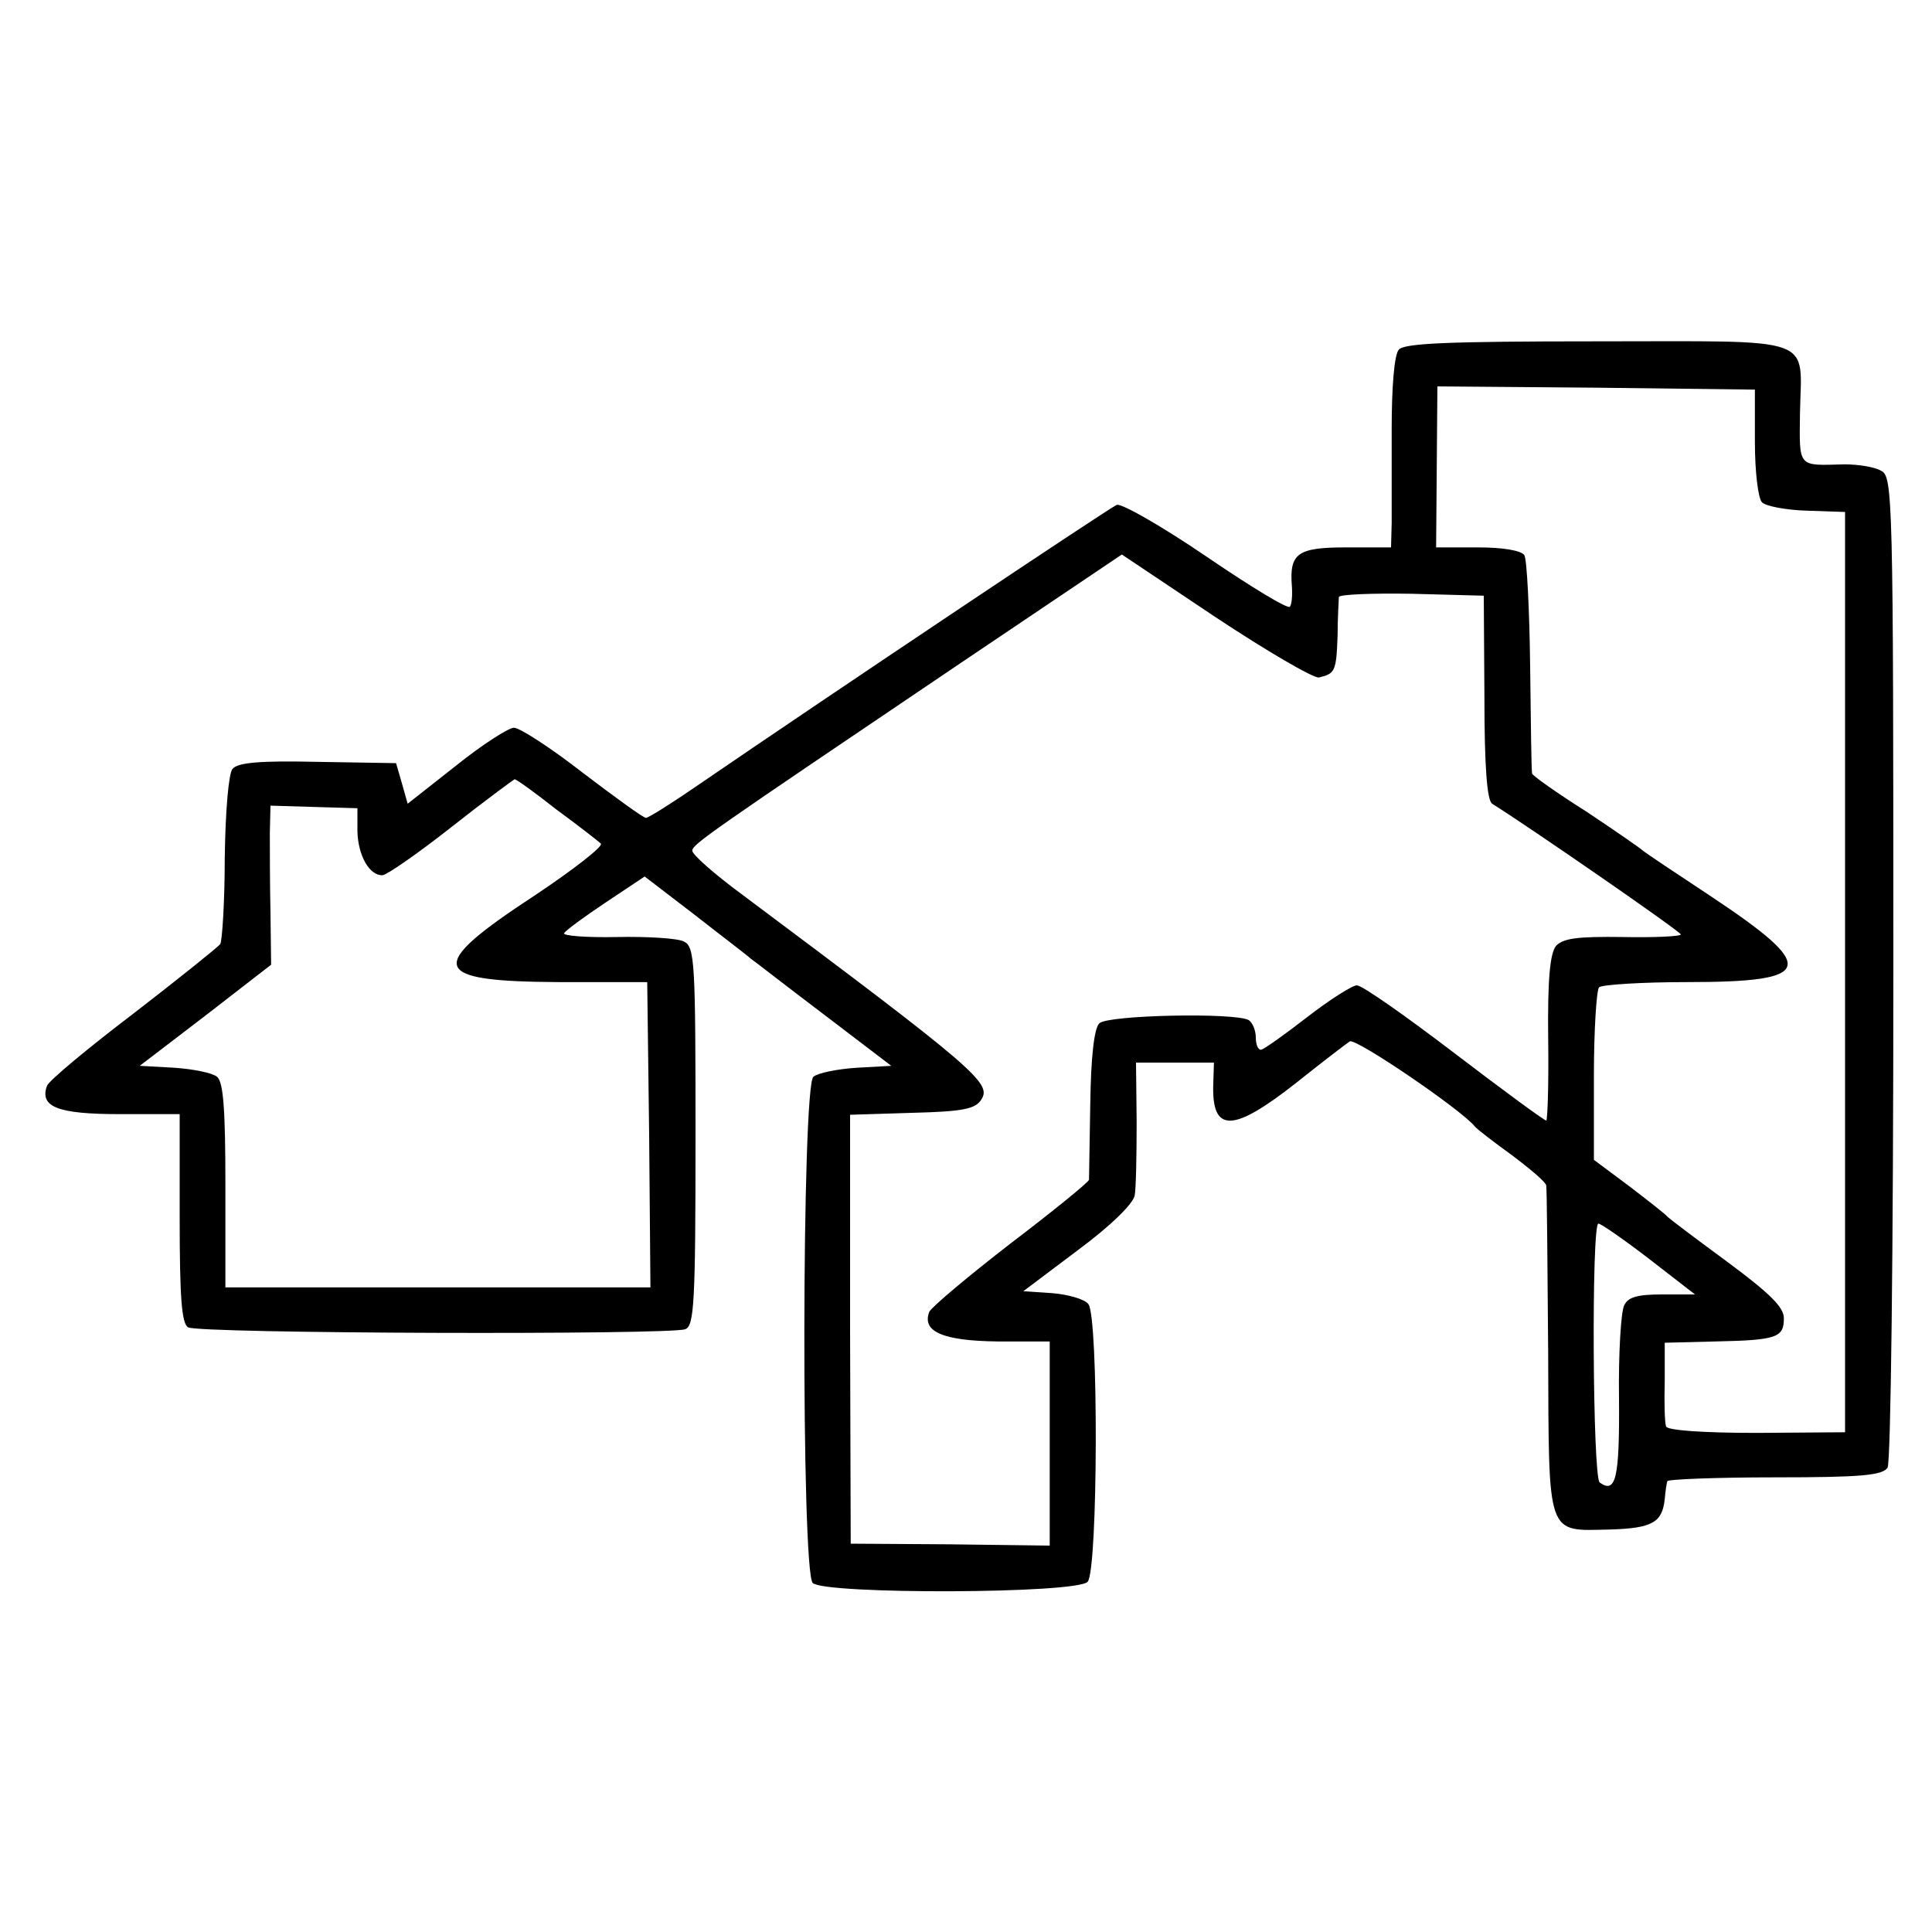 <?xml version="1.0" standalone="no"?>
<!DOCTYPE svg PUBLIC "-//W3C//DTD SVG 20010904//EN"
 "http://www.w3.org/TR/2001/REC-SVG-20010904/DTD/svg10.dtd">
<svg version="1.0" xmlns="http://www.w3.org/2000/svg"
 width="300pt" height="300pt" viewBox="0 0 300 300"
 preserveAspectRatio="xMidYMid meet">
<g transform="translate(0,300) scale(0.1,-0.1)"
fill="#000000" stroke="none">
<path d="M2172 2457 c-7 -8 -11 -58 -11 -123 0 -60 0 -126 0 -146 l-1 -38 -70
0 c-75 0 -88 -9 -84 -60 1 -14 0 -28 -3 -32 -2 -5 -61 31 -130 78 -69 47 -132
83 -139 80 -12 -5 -450 -298 -647 -433 -42 -29 -80 -53 -84 -53 -4 0 -48 32
-98 70 -50 39 -98 70 -107 70 -8 0 -49 -26 -90 -59 l-75 -59 -9 32 -9 31 -122
2 c-89 2 -124 -1 -132 -11 -6 -7 -11 -65 -12 -138 0 -68 -4 -129 -7 -134 -4
-5 -65 -54 -135 -108 -71 -54 -131 -104 -134 -112 -12 -33 17 -44 113 -44 l93
0 0 -161 c0 -123 3 -164 13 -170 15 -10 748 -12 772 -3 14 5 16 41 16 300 0
269 -1 294 -18 302 -9 5 -56 8 -104 7 -48 -1 -85 2 -82 6 2 4 32 26 65 48 l60
40 77 -59 c42 -33 82 -63 87 -68 6 -4 57 -44 114 -87 l105 -80 -54 -3 c-30 -2
-60 -8 -67 -14 -18 -15 -19 -768 -1 -786 18 -18 412 -17 427 2 16 19 17 412 1
431 -6 8 -32 15 -56 17 l-45 3 85 64 c50 37 86 72 88 85 2 11 3 63 3 114 l-1
92 61 0 60 0 -1 -32 c-3 -78 30 -77 128 0 40 32 78 61 84 65 10 5 173 -106
194 -132 3 -4 29 -24 58 -45 28 -21 53 -42 53 -47 1 -5 2 -122 3 -260 1 -289
-3 -276 96 -274 66 2 81 11 85 47 1 13 3 25 4 28 0 3 76 6 167 6 133 0 167 3
175 15 5 8 9 333 9 776 0 735 -1 763 -19 772 -10 6 -36 10 -57 10 -73 -2 -70
-6 -69 79 2 122 31 112 -314 112 -234 0 -301 -3 -309 -13z m553 -144 c0 -45 5
-87 11 -93 6 -6 37 -12 70 -13 l59 -2 0 -715 0 -714 -137 -1 c-84 0 -139 4
-141 10 -2 6 -3 37 -2 70 l0 60 79 2 c95 2 106 6 106 36 0 17 -21 38 -87 87
-49 36 -90 67 -93 70 -3 4 -30 25 -60 48 l-55 41 0 130 c0 71 4 133 8 138 5 4
66 8 137 8 198 0 204 22 37 133 -56 37 -104 69 -107 72 -3 3 -42 30 -87 60
-46 29 -84 56 -84 59 -1 4 -2 78 -3 166 -1 88 -5 166 -9 173 -5 7 -32 12 -72
12 l-65 0 1 125 1 125 247 -2 246 -3 0 -82z m-677 -365 c25 6 27 9 29 65 0 29
2 56 2 60 1 4 51 6 113 5 l112 -3 1 -158 c0 -106 4 -160 12 -165 59 -37 292
-198 293 -203 0 -3 -41 -5 -90 -4 -71 1 -93 -2 -104 -14 -9 -12 -13 -50 -12
-143 1 -71 -1 -128 -3 -128 -3 0 -67 47 -143 105 -76 58 -143 105 -151 105 -7
0 -42 -22 -78 -50 -35 -27 -67 -50 -71 -50 -5 0 -8 9 -8 19 0 11 -5 23 -11 27
-21 12 -219 8 -232 -5 -8 -8 -13 -52 -14 -124 -1 -62 -2 -115 -2 -119 -1 -4
-55 -48 -122 -99 -66 -51 -123 -99 -126 -106 -12 -31 22 -45 106 -46 l81 0 0
-158 0 -159 -155 2 -154 1 -1 333 0 333 96 3 c80 2 99 6 108 21 16 25 -9 47
-373 319 -42 31 -76 61 -76 67 0 10 25 27 416 291 l251 169 145 -97 c80 -53
152 -95 161 -94z m-1184 -205 c34 -25 65 -49 69 -53 4 -4 -42 -40 -102 -80
-171 -112 -165 -134 37 -135 l137 0 3 -237 2 -237 -330 0 -330 0 0 158 c0 117
-3 161 -13 169 -7 6 -37 12 -66 14 l-54 3 102 78 102 79 -1 81 c-1 45 -1 101
-1 124 l1 42 67 -2 68 -2 0 -36 c1 -38 19 -69 39 -68 6 0 54 33 106 74 52 41
97 74 99 75 3 0 32 -21 65 -47z m1697 -698 l71 -55 -51 0 c-38 0 -53 -4 -59
-17 -5 -10 -9 -75 -8 -145 1 -124 -5 -148 -30 -130 -11 8 -13 402 -2 402 4 0
40 -25 79 -55z"/>
</g>
</svg>
